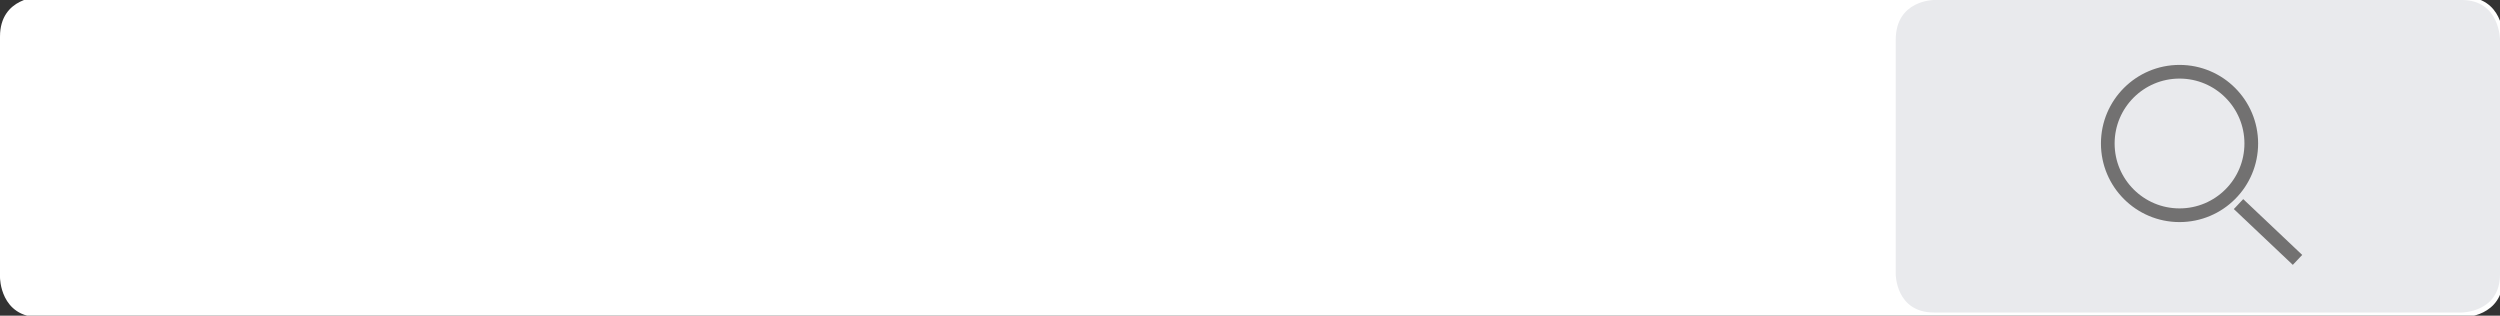<?xml version="1.0" encoding="utf-8"?>
<!-- Generator: Adobe Illustrator 16.0.0, SVG Export Plug-In . SVG Version: 6.00 Build 0)  -->
<!DOCTYPE svg PUBLIC "-//W3C//DTD SVG 1.1//EN" "http://www.w3.org/Graphics/SVG/1.1/DTD/svg11.dtd">
<svg version="1.1" id="圖層_1" xmlns="http://www.w3.org/2000/svg" xmlns:xlink="http://www.w3.org/1999/xlink" x="0px" y="0px"
	 width="156.8px" height="19.8px" viewBox="0 0 156.8 19.8" style="enable-background:new 0 0 156.8 19.8;" xml:space="preserve">
<rect x="0" y="0" width="156.8" height="19.8" fill="#333333" stroke="none"/>
<path style="fill:#FFFFFF;" d="M2.5-0.2c0,0-2.5,0-2.5,2.5v15.1c0,0,0,2.5,2.5,2.5h152c0,0,2.5,0,2.5-2.5V2.3c0,0,0-2.5-2.5-2.5H2.5z"/>
<path style="fill:#E9EAED;" d="M121.3,0c0,0-2.4,0-2.4,2.5v14.7c0,0,0,2.4,2.4,2.4h33.1c0,0,2.4,0,2.4-2.4V2.5c0,0,0-2.5-2.4-2.5H121.3z"/>
<circle style="fill:none;stroke:#727171;stroke-width:0.858;" cx="136.7" cy="9" r="4.5"/>
<line style="fill:none;stroke:#727171;stroke-width:0.858;" x1="140.4" y1="12.8" x2="144.1" y2="16.3"/>
<g>
</g>
<g>
</g>
<g>
</g>
<g>
</g>
<g>
</g>
<g>
</g>
</svg>
